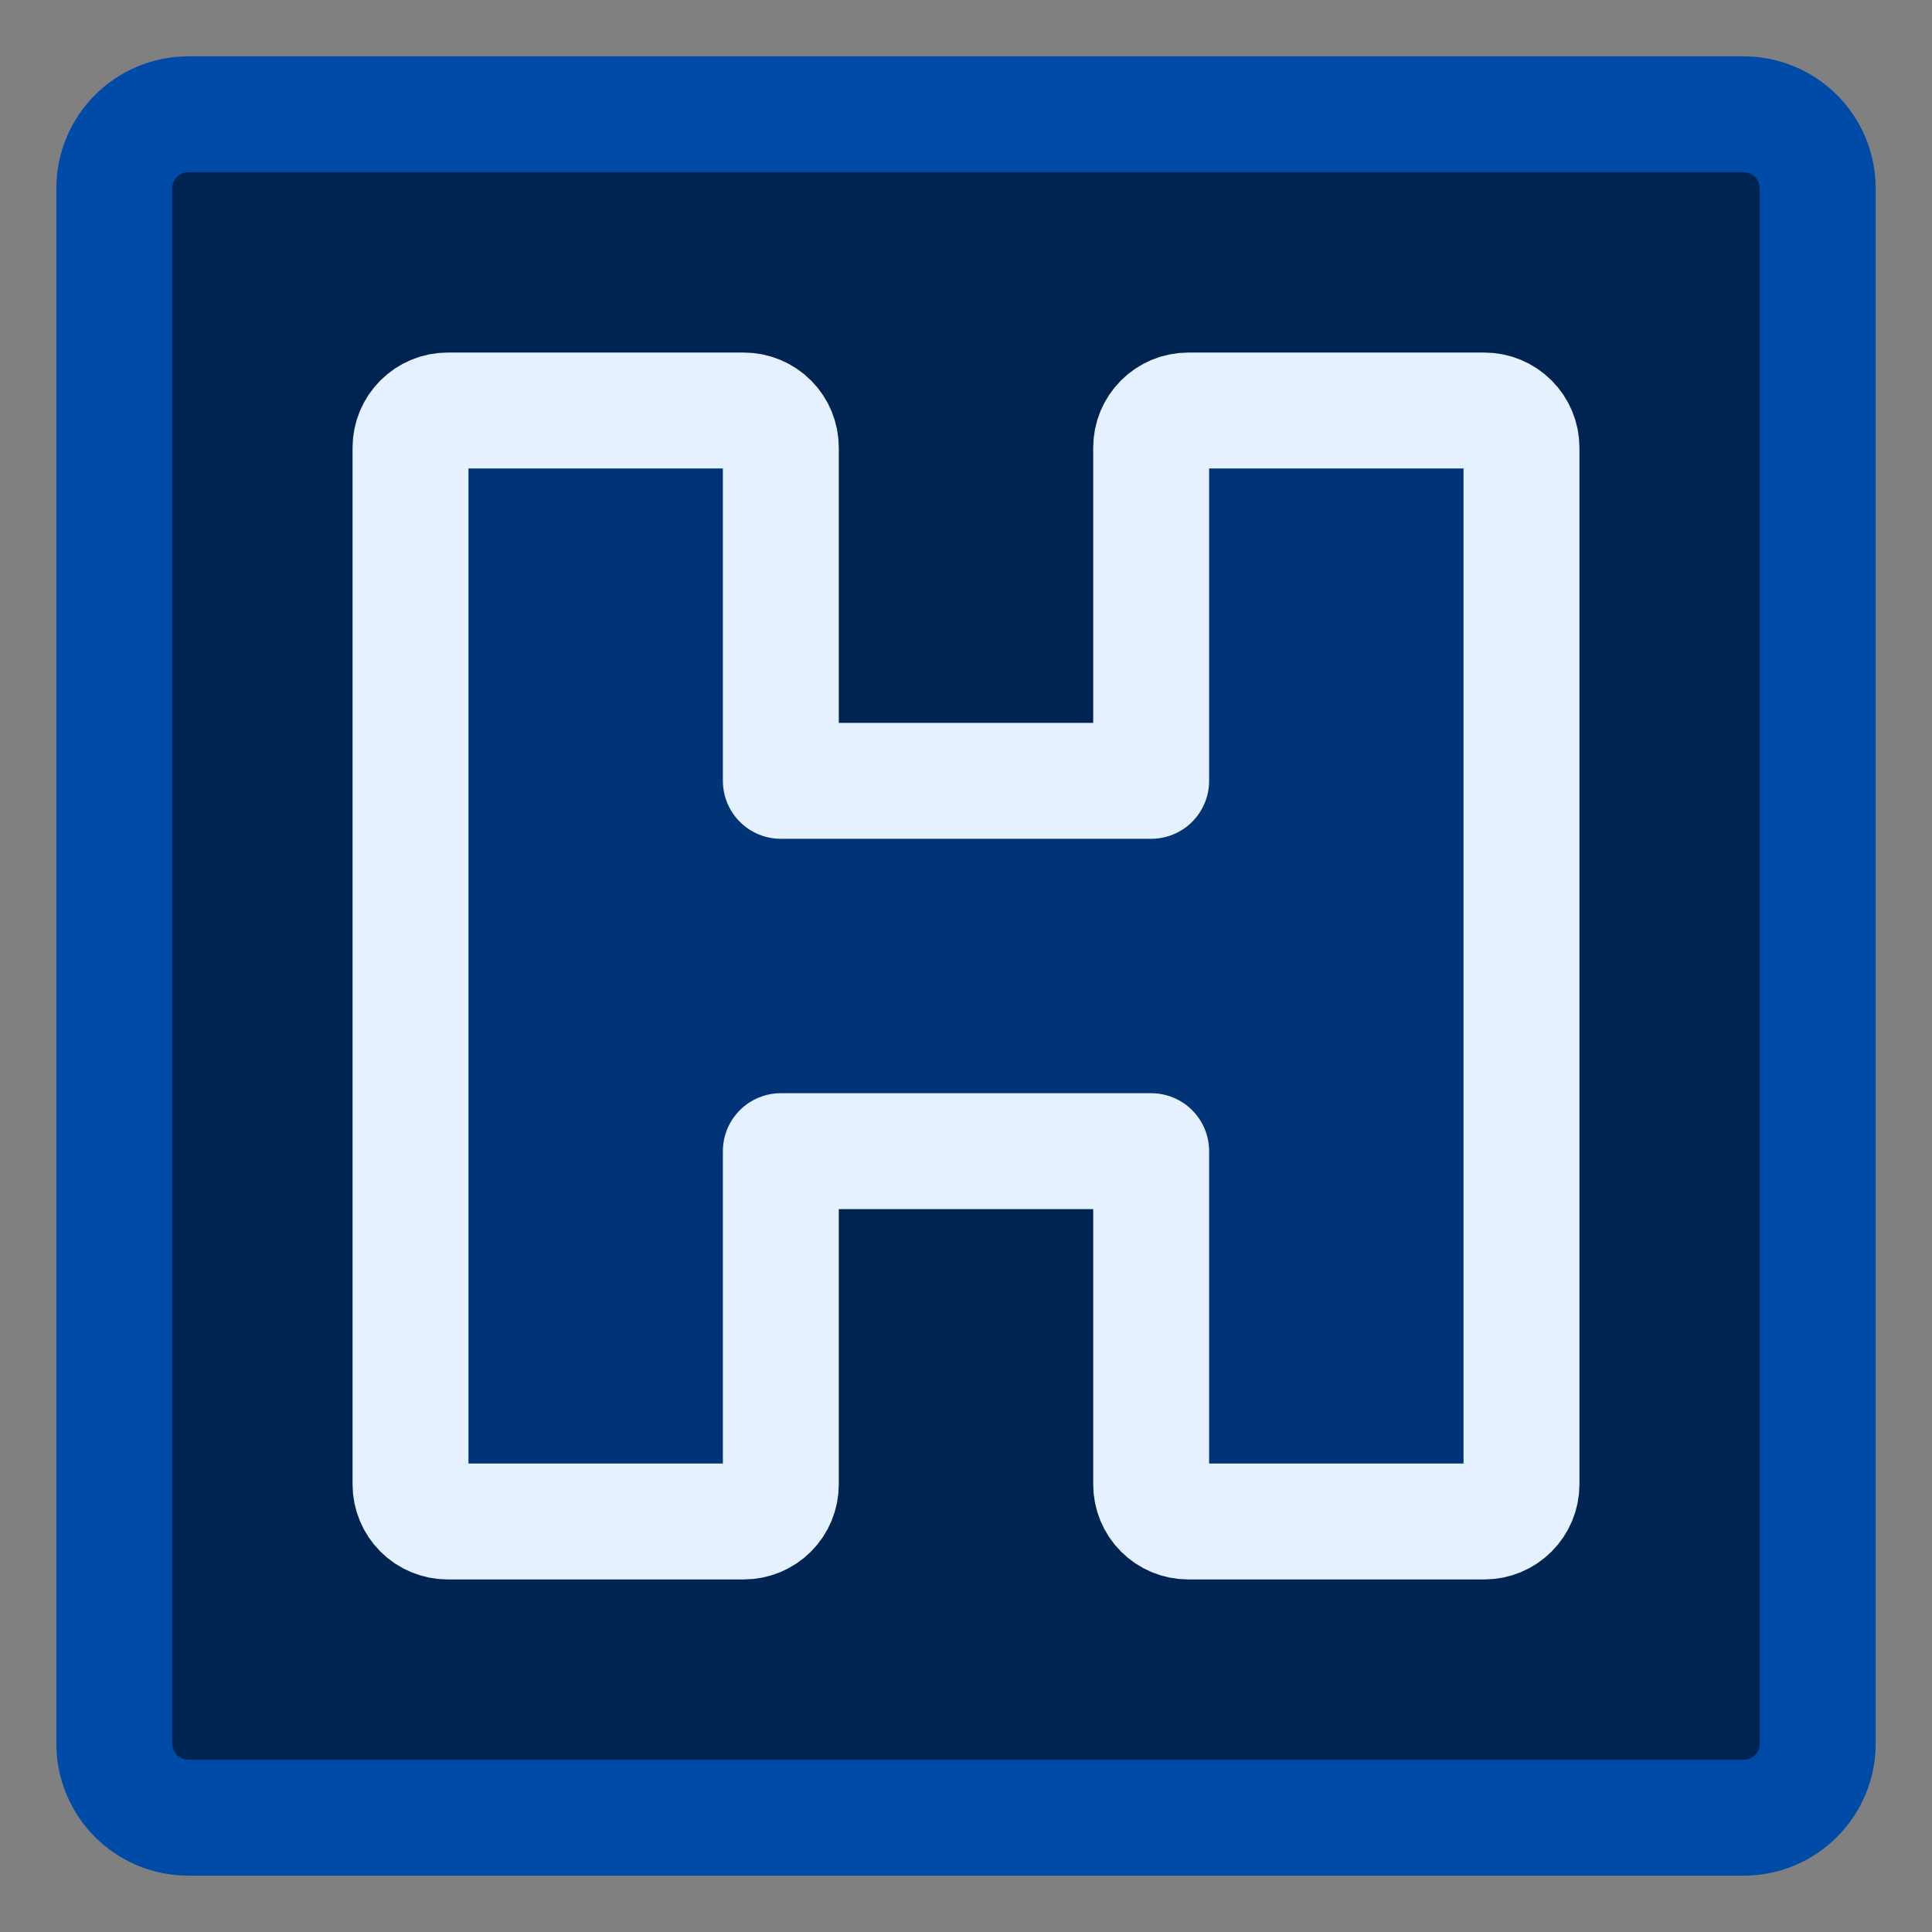 <svg width="25" height="25" viewBox="0 0 25 25" fill="none" xmlns="http://www.w3.org/2000/svg">
<rect x="0" y="0" width="25" height="25" fill="#808080" stroke="none"/>
<path d="M22.562 1.479H2.437C1.908 1.479 1.479 1.908 1.479 2.438V22.562C1.479 23.092 1.908 23.521 2.437 23.521H22.562C23.092 23.521 23.521 23.092 23.521 22.562V2.438C23.521 1.908 23.092 1.479 22.562 1.479Z" fill="#002452"/>
<path d="M22.562 1.479H2.437C2.183 1.479 1.94 1.58 1.76 1.76C1.58 1.94 1.479 2.183 1.479 2.438V22.562C1.483 22.779 1.561 22.988 1.701 23.153L23.154 1.702C22.988 1.561 22.779 1.483 22.562 1.479Z" fill="#002452"/>
<path d="M22.562 1.479H2.437C1.908 1.479 1.479 1.908 1.479 2.438V22.562C1.479 23.092 1.908 23.521 2.437 23.521H22.562C23.092 23.521 23.521 23.092 23.521 22.562V2.438C23.521 1.908 23.092 1.479 22.562 1.479Z" stroke="#004AA8" stroke-width="1.5" stroke-linecap="round" stroke-linejoin="round"/>
<path d="M19.688 19.208C19.688 19.335 19.637 19.457 19.547 19.547C19.457 19.637 19.335 19.688 19.208 19.688H15.375C15.248 19.688 15.126 19.637 15.036 19.547C14.946 19.457 14.896 19.335 14.896 19.208V14.896H10.104V19.208C10.104 19.335 10.054 19.457 9.964 19.547C9.874 19.637 9.752 19.688 9.625 19.688H5.792C5.665 19.688 5.543 19.637 5.453 19.547C5.363 19.457 5.312 19.335 5.312 19.208V5.792C5.312 5.665 5.363 5.543 5.453 5.453C5.543 5.363 5.665 5.312 5.792 5.312H9.625C9.752 5.312 9.874 5.363 9.964 5.453C10.054 5.543 10.104 5.665 10.104 5.792V10.104H14.896V5.792C14.896 5.665 14.946 5.543 15.036 5.453C15.126 5.363 15.248 5.312 15.375 5.312H19.208C19.335 5.312 19.457 5.363 19.547 5.453C19.637 5.543 19.688 5.665 19.688 5.792V19.208Z" fill="#003476"/>
<path d="M10.104 10.104V5.792C10.104 5.665 10.054 5.543 9.964 5.453C9.874 5.363 9.752 5.312 9.625 5.312H5.792C5.665 5.312 5.543 5.363 5.453 5.453C5.363 5.543 5.312 5.665 5.312 5.792V19.208C5.315 19.298 5.343 19.386 5.394 19.46L14.75 10.104H10.104Z" fill="#003476"/>
<path d="M19.208 5.312H15.375C15.248 5.312 15.126 5.363 15.036 5.453C14.946 5.543 14.896 5.665 14.896 5.792V9.959L19.46 5.394C19.386 5.343 19.298 5.315 19.208 5.312Z" fill="#003476"/>
<path d="M19.688 19.208C19.688 19.335 19.637 19.457 19.547 19.547C19.457 19.637 19.335 19.688 19.208 19.688H15.375C15.248 19.688 15.126 19.637 15.036 19.547C14.946 19.457 14.896 19.335 14.896 19.208V14.896H10.104V19.208C10.104 19.335 10.054 19.457 9.964 19.547C9.874 19.637 9.752 19.688 9.625 19.688H5.792C5.665 19.688 5.543 19.637 5.453 19.547C5.363 19.457 5.312 19.335 5.312 19.208V5.792C5.312 5.665 5.363 5.543 5.453 5.453C5.543 5.363 5.665 5.312 5.792 5.312H9.625C9.752 5.312 9.874 5.363 9.964 5.453C10.054 5.543 10.104 5.665 10.104 5.792V10.104H14.896V5.792C14.896 5.665 14.946 5.543 15.036 5.453C15.126 5.363 15.248 5.312 15.375 5.312H19.208C19.335 5.312 19.457 5.363 19.547 5.453C19.637 5.543 19.688 5.665 19.688 5.792V19.208Z" stroke="#E5F1FF" stroke-width="1.5" stroke-linecap="round" stroke-linejoin="round"/>
</svg>
